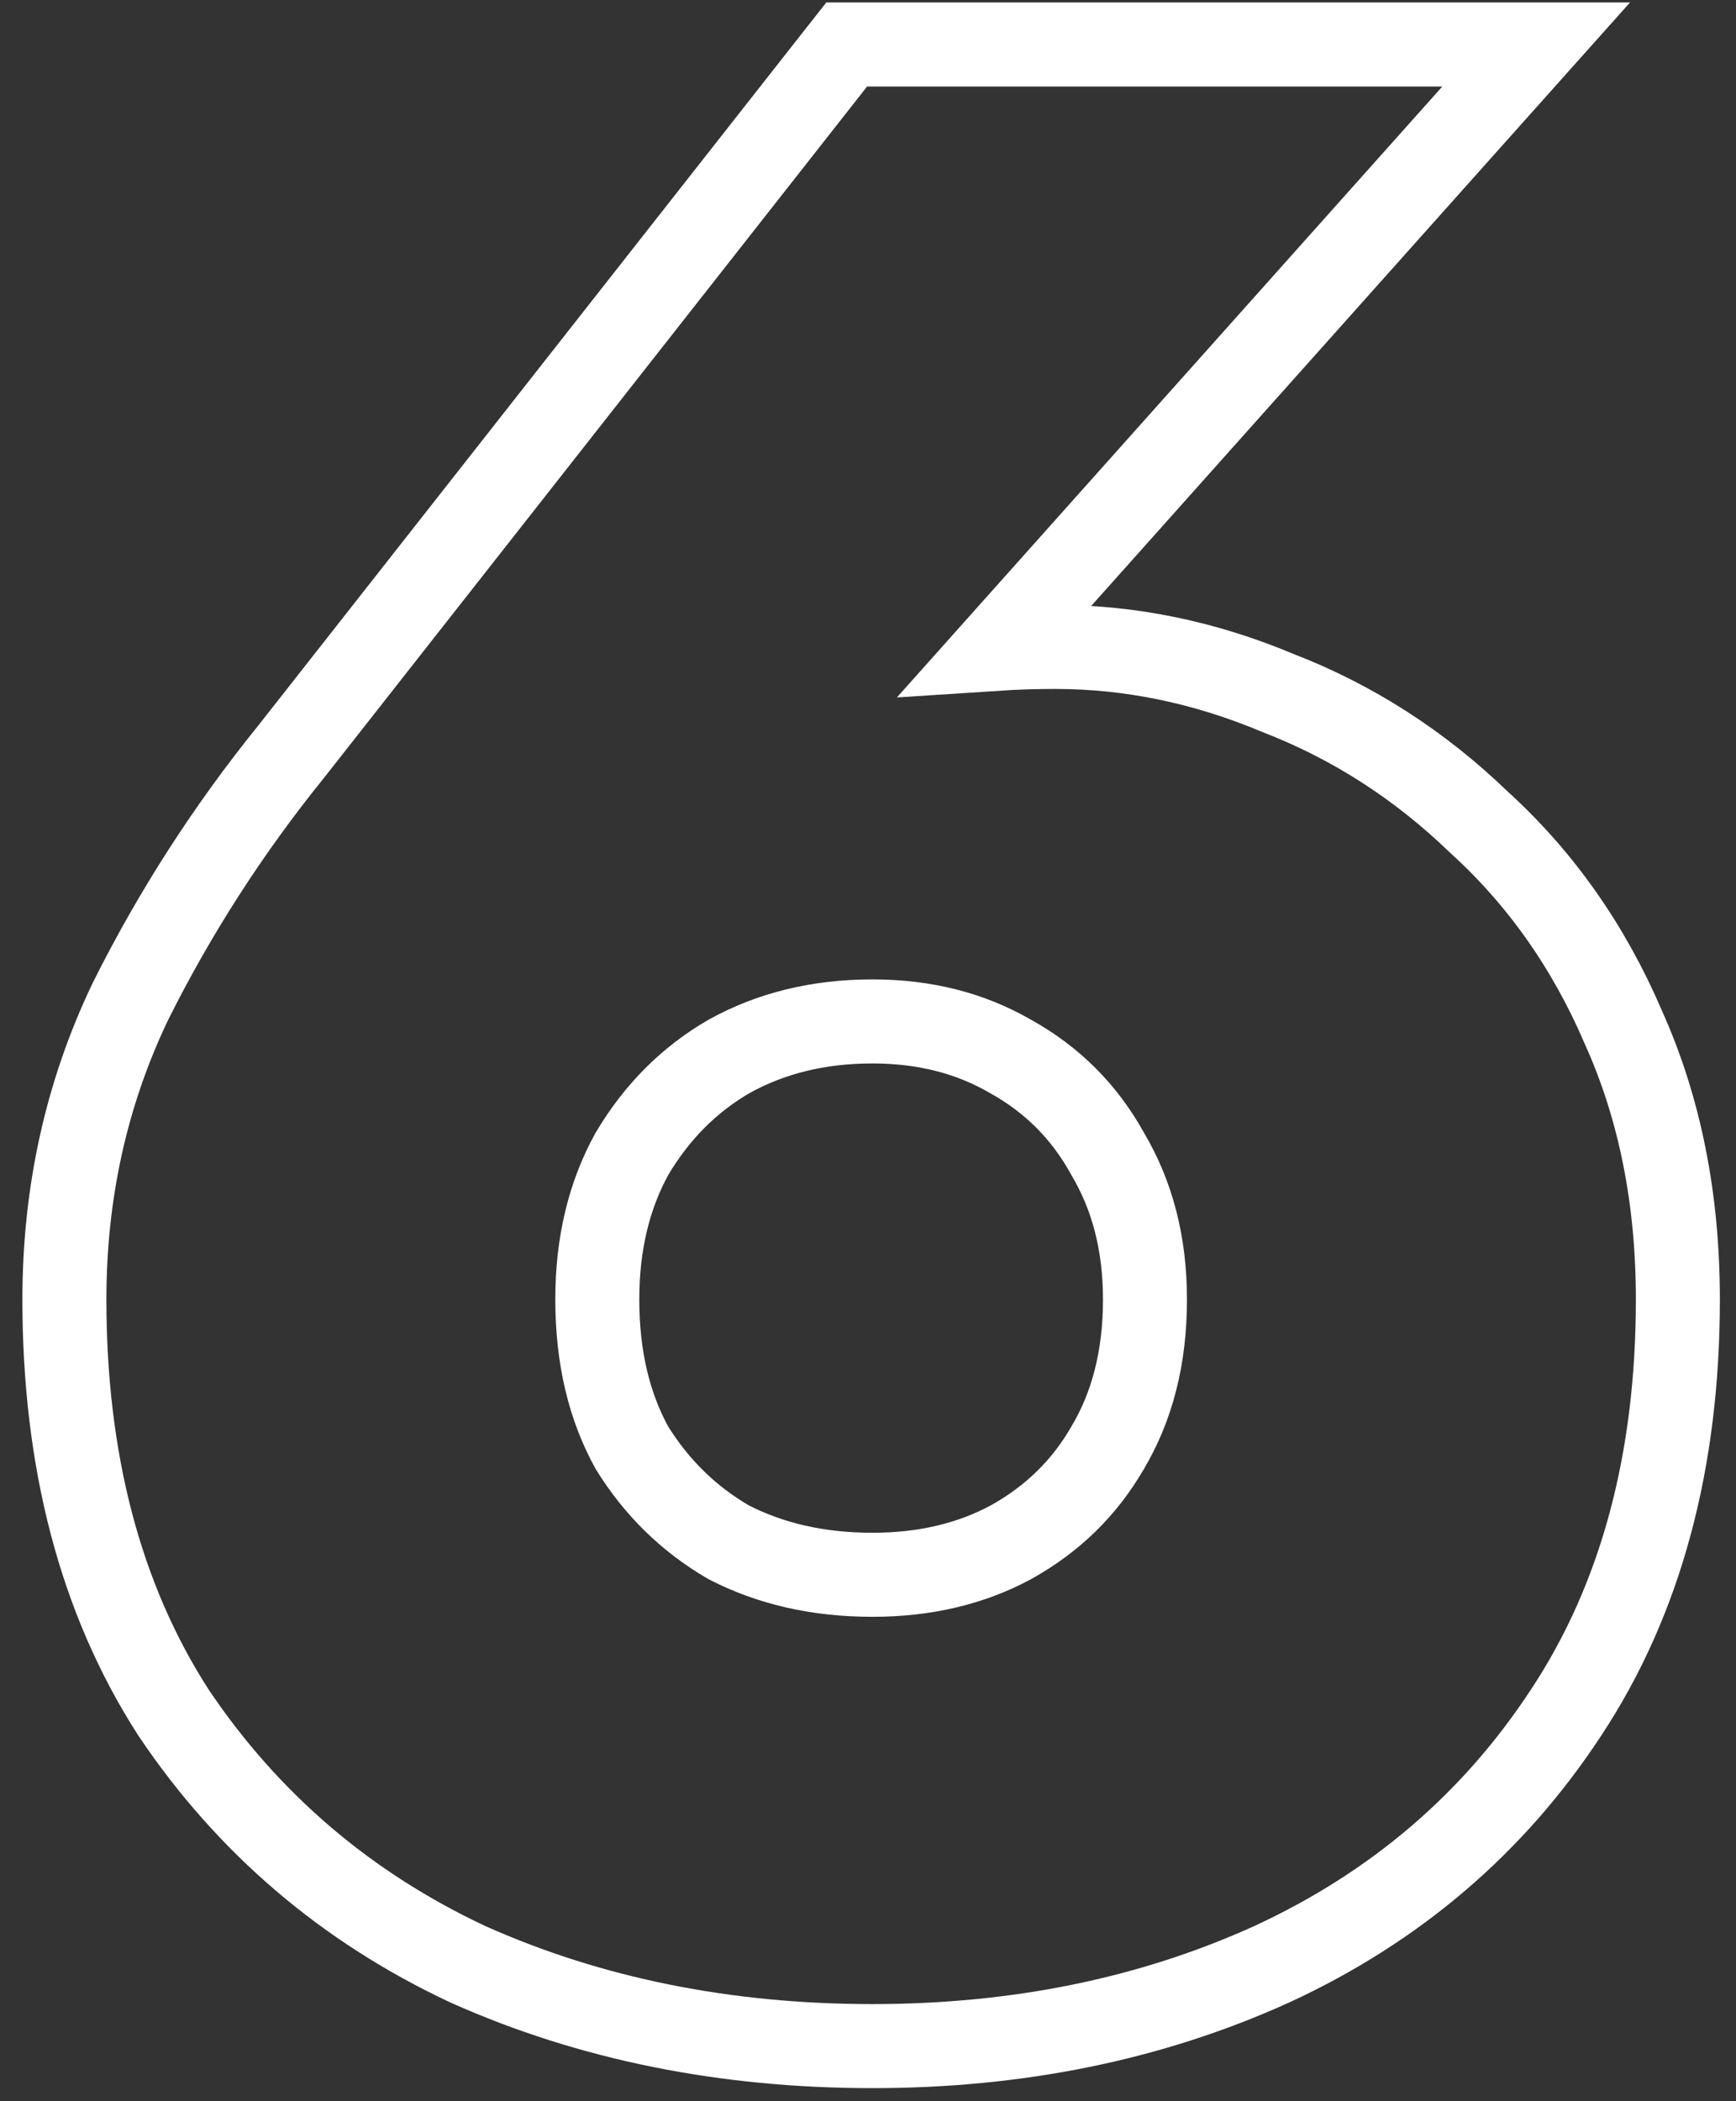 <?xml version="1.0" encoding="UTF-8"?> <svg xmlns="http://www.w3.org/2000/svg" width="62" height="75" viewBox="0 0 62 75" fill="none"><rect x="0" y="0" width="62" height="75" fill="#333333" stroke="none"/> <path d="M39.565 51.667L39.561 51.675L39.556 51.682C38.738 53.101 37.597 54.221 36.104 55.052C34.685 55.814 33.049 56.212 31.16 56.212C29.209 56.212 27.508 55.815 26.024 55.052C24.603 54.226 23.454 53.106 22.567 51.675C21.76 50.21 21.332 48.462 21.332 46.384C21.332 44.373 21.759 42.651 22.573 41.179C23.468 39.675 24.623 38.527 26.043 37.705C27.524 36.885 29.217 36.46 31.16 36.46C33.035 36.46 34.66 36.884 36.074 37.699L36.085 37.705L36.095 37.711C37.578 38.535 38.721 39.677 39.545 41.16L39.555 41.179L39.565 41.197C40.437 42.667 40.892 44.381 40.892 46.384C40.892 48.459 40.433 50.203 39.565 51.667ZM30.968 1.588H30.239L29.788 2.161L10.403 26.825C8.162 29.594 6.249 32.563 4.666 35.729L4.661 35.74L4.655 35.752C3.081 39.037 2.3 42.588 2.3 46.384C2.3 52.111 3.567 57.048 6.187 61.116L6.195 61.129L6.203 61.141C8.853 65.081 12.36 68.076 16.699 70.11L16.712 70.116L16.725 70.122C21.097 72.073 25.916 73.036 31.16 73.036C36.342 73.036 41.1 72.072 45.411 70.118L45.42 70.114C49.826 68.081 53.342 65.082 55.933 61.128C58.622 57.059 59.924 52.117 59.924 46.384C59.924 42.816 59.285 39.565 57.973 36.66C56.745 33.799 55.03 31.356 52.825 29.353C50.711 27.312 48.314 25.768 45.64 24.736C43.042 23.645 40.388 23.092 37.688 23.092C36.964 23.092 36.266 23.114 35.595 23.158L52.63 4.087L54.863 1.588H51.512H30.968Z" stroke="white" stroke-width="3"></path> </svg> 